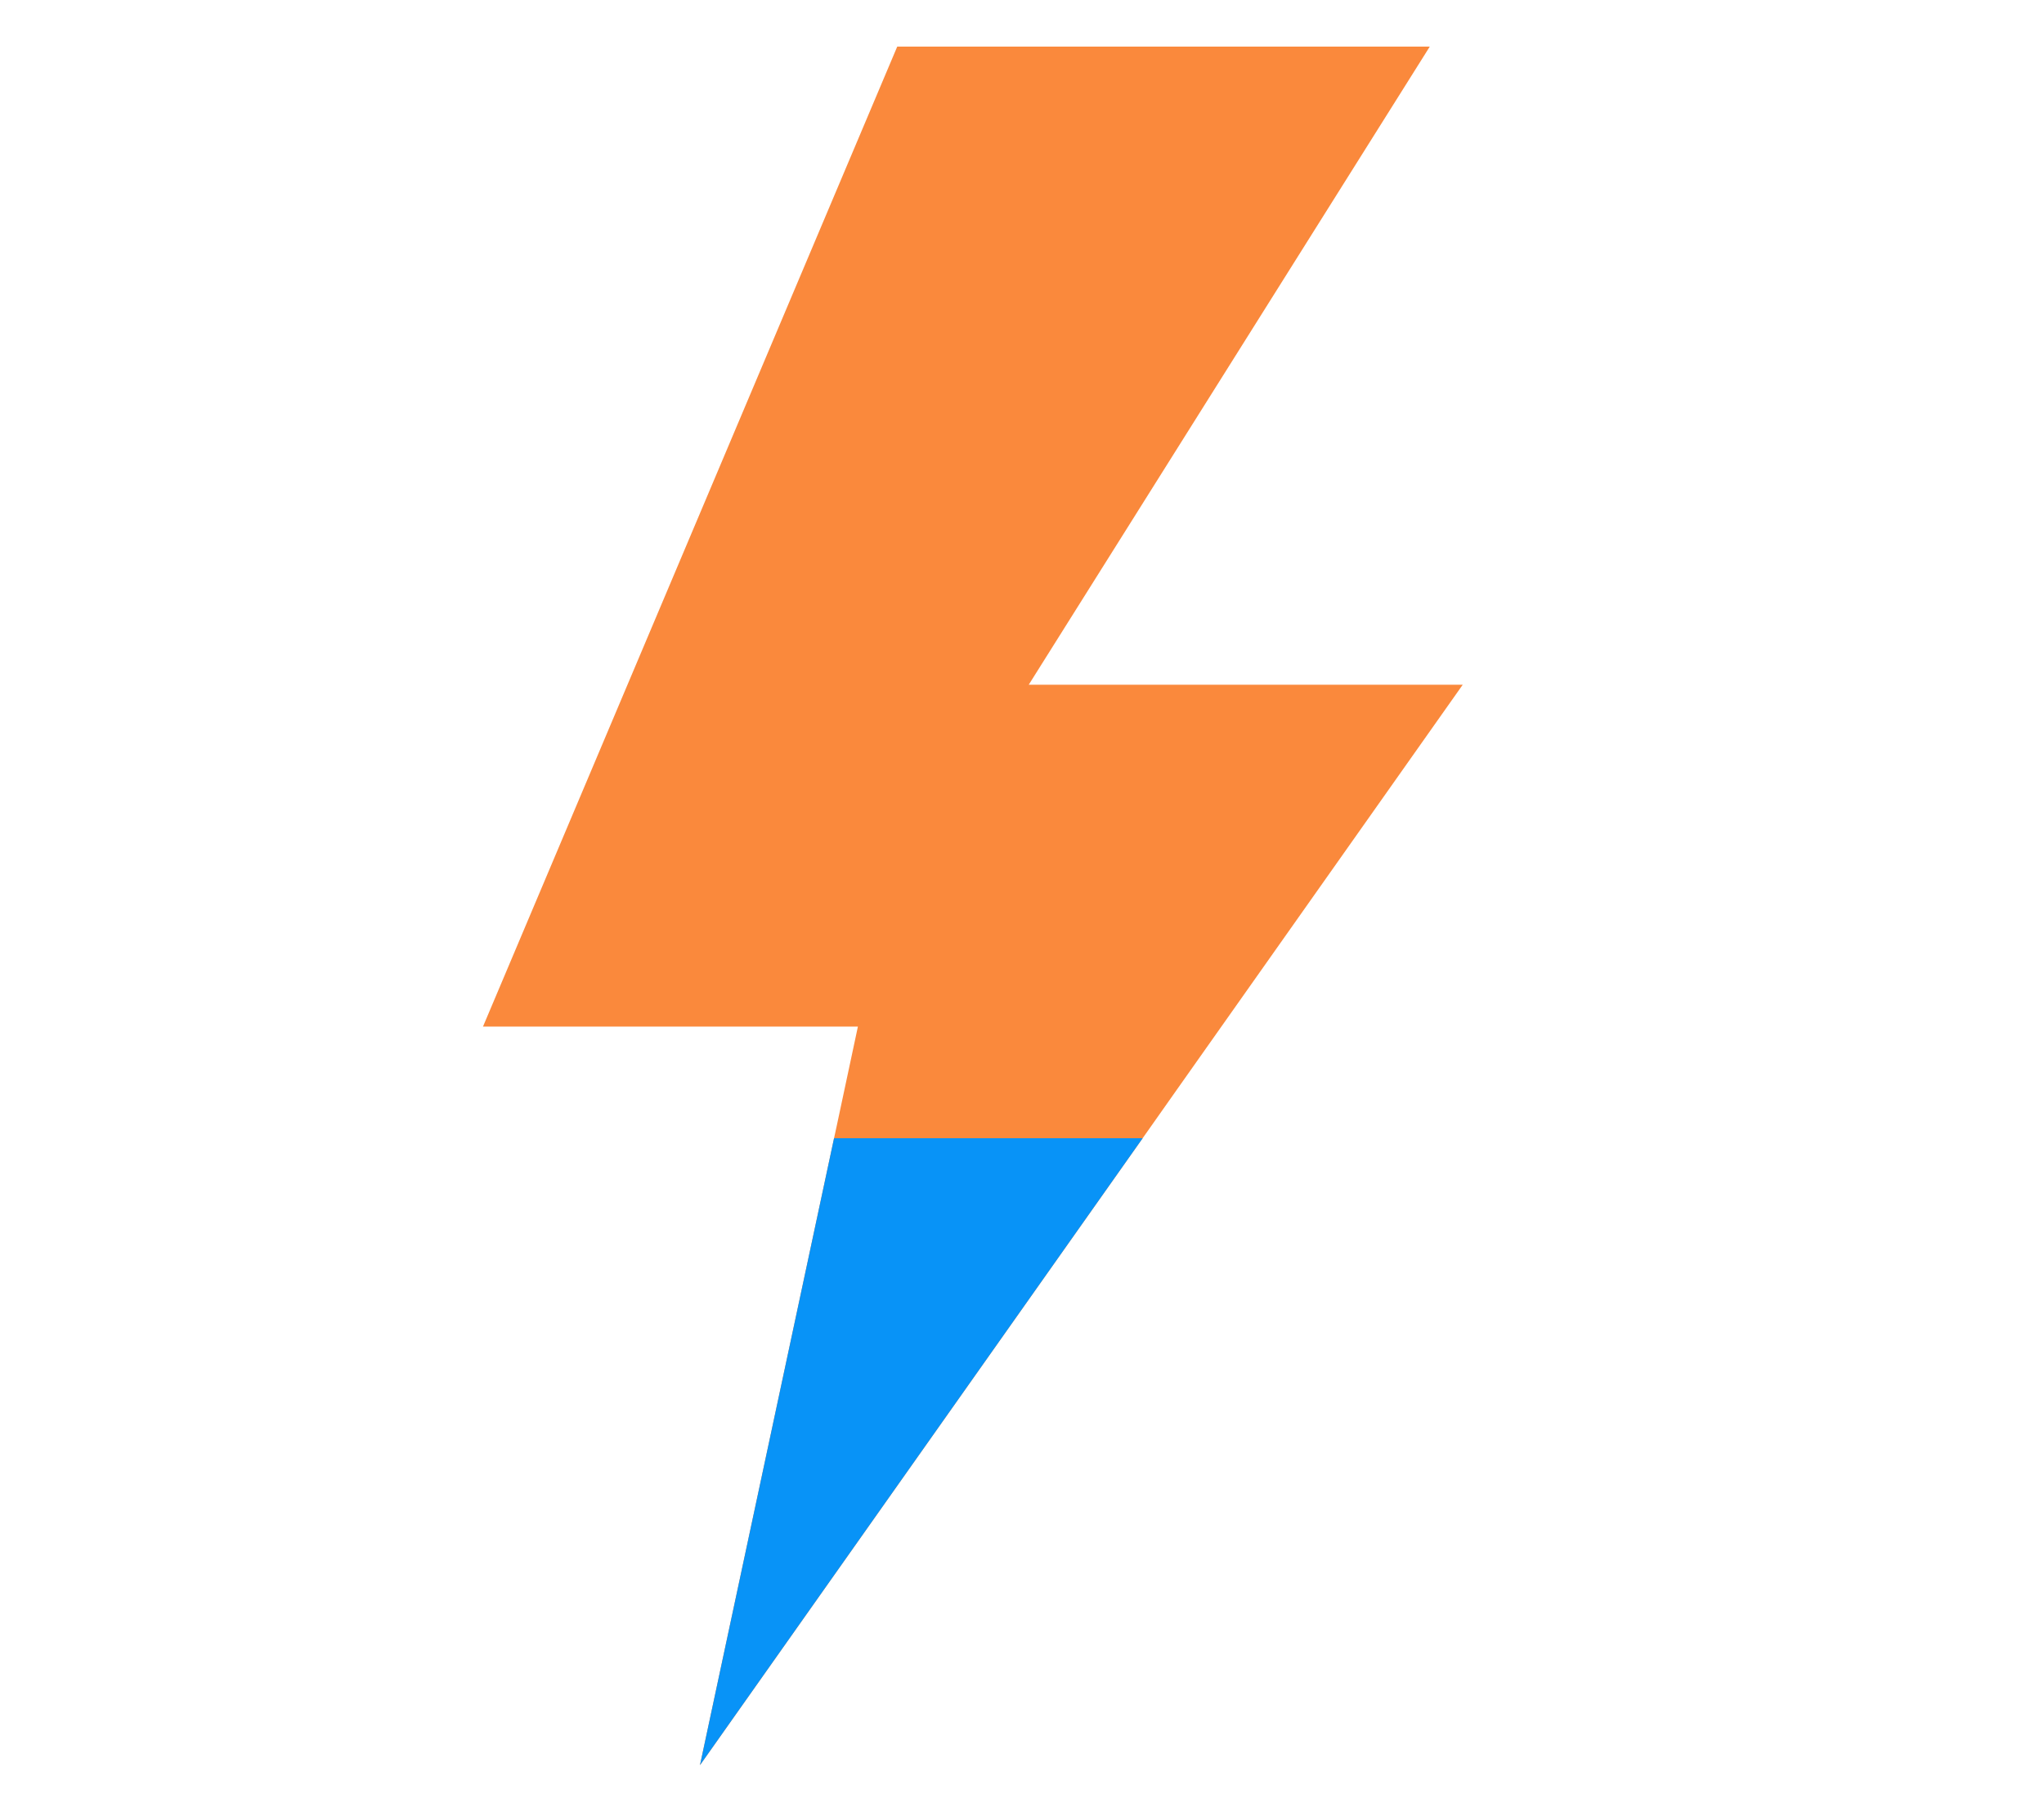 <?xml version="1.0" encoding="utf-8"?>
<!-- Generator: Adobe Illustrator 24.0.0, SVG Export Plug-In . SVG Version: 6.00 Build 0)  -->
<svg version="1.1" id="Layer_1" xmlns="http://www.w3.org/2000/svg" xmlns:xlink="http://www.w3.org/1999/xlink" x="0px" y="0px"
	 viewBox="0 0 143.93 127.57" style="enable-background:new 0 0 143.93 127.57;" xml:space="preserve">
<style type="text/css">
	.st0{fill:#FA893C;}
	.st1{fill:#0893F7;}
</style>
<g>
	<polygon class="st0" points="103,48.21 82.75,76.89 80.46,80.14 49.29,124.28 58.73,80.14 58.91,79.31 60.41,72.28 34.01,72.28 
		63.18,3.28 100.68,3.28 72.44,48.21 	"/>
	<polygon class="st1" points="80.46,80.14 49.29,124.28 58.73,80.14 	"/>
</g>
</svg>
